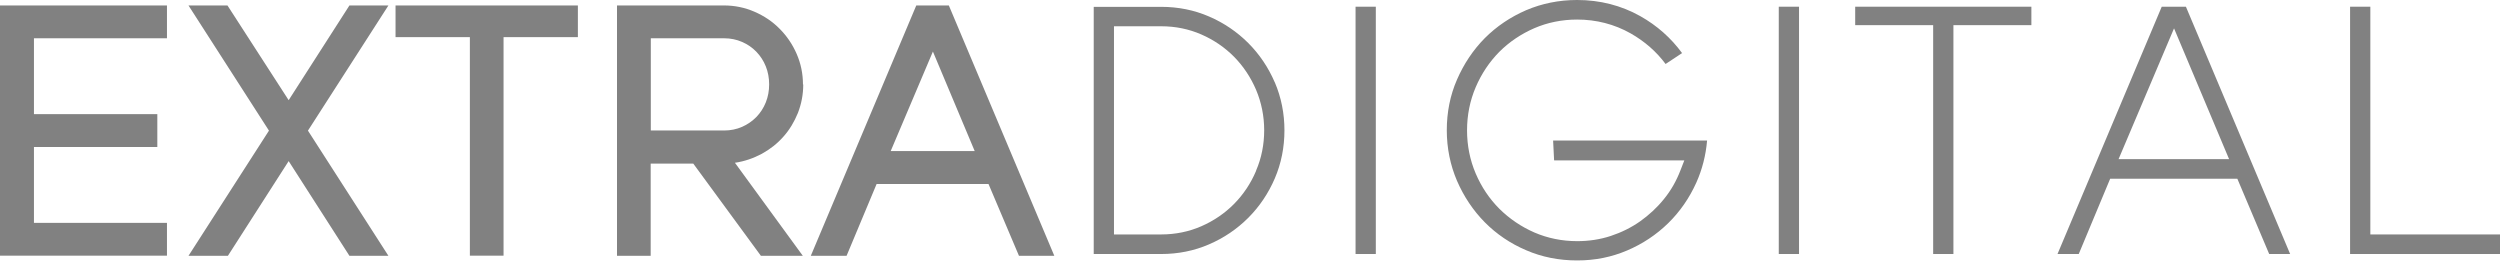 <?xml version="1.0" encoding="UTF-8"?><svg id="Capa_2" xmlns="http://www.w3.org/2000/svg" viewBox="0 0 178.93 18.67"><defs><style>.cls-1{fill:#818181;}</style></defs><g id="Capa_1-2"><g><path class="cls-1" d="M2.43,2.74v5.43H11.26v2.35H2.43v5.43H11.95v2.35H0V.39H11.95V2.74H2.43Z"/><path class="cls-1" d="M27.8,.39l-5.76,8.96,5.76,8.96h-2.79l-4.35-6.78-4.35,6.78h-2.82l5.76-8.96L13.49,.39h2.79l4.38,6.78L25.01,.39h2.79Z"/><path class="cls-1" d="M41.36,.39V2.66h-5.32v15.64h-2.41V2.66h-5.32V.39h13.05Z"/><path class="cls-1" d="M57.49,6.04c0,.72-.13,1.39-.38,2.04-.26,.64-.6,1.21-1.04,1.7-.44,.5-.95,.9-1.55,1.23-.6,.32-1.24,.54-1.92,.64l4.86,6.66h-3l-4.84-6.6h-3.05v6.6h-2.41V.39h7.65c.77,0,1.5,.15,2.19,.45,.69,.3,1.29,.7,1.8,1.22,.51,.51,.92,1.11,1.22,1.8,.3,.69,.45,1.42,.45,2.19Zm-5.66,3.3c.46,0,.89-.09,1.28-.26,.39-.17,.73-.41,1.02-.7,.29-.3,.52-.65,.68-1.05,.16-.4,.24-.83,.24-1.29s-.08-.89-.24-1.29c-.16-.4-.39-.75-.68-1.05-.29-.3-.63-.53-1.02-.7-.39-.17-.82-.26-1.28-.26h-5.25v6.6h5.25Z"/><path class="cls-1" d="M67.91,.39l7.55,17.92h-2.53l-2.18-5.14h-8.01l-2.15,5.14h-2.56L65.58,.39h2.33Zm-4.17,10.42h6.02l-2.99-7.12-3.02,7.12Z"/></g><g><path class="cls-1" d="M91.24,5.9c-.46-1.07-1.1-2.02-1.9-2.82-.8-.8-1.74-1.44-2.81-1.9-1.06-.46-2.21-.69-3.42-.69h-4.83V18.18h4.83c1.21,0,2.36-.23,3.42-.69,1.07-.46,2.01-1.1,2.81-1.9,.8-.8,1.44-1.75,1.9-2.82,.46-1.07,.69-2.23,.69-3.44s-.23-2.36-.69-3.44Zm-1.34,6.33c-.38,.9-.91,1.69-1.57,2.36-.66,.67-1.45,1.21-2.34,1.6-.89,.39-1.86,.59-2.88,.59h-3.38V1.88h3.38c1.02,0,1.99,.2,2.88,.59,.89,.39,1.68,.93,2.34,1.6,.66,.67,1.19,1.47,1.57,2.36,.38,.9,.58,1.88,.58,2.89s-.19,1.99-.58,2.89Z"/><rect class="cls-1" x="97.02" y=".48" width="1.45" height="17.7"/><path class="cls-1" d="M111.24,11.48h9.31l-.28,.72c-.29,.75-.68,1.44-1.18,2.05-.49,.61-1.07,1.14-1.7,1.59-.64,.45-1.35,.8-2.11,1.05-.76,.25-1.57,.37-2.39,.37-1.09,0-2.12-.21-3.07-.62-.94-.41-1.78-.98-2.5-1.69-.72-.72-1.29-1.57-1.7-2.53-.41-.96-.62-2-.62-3.09s.21-2.13,.62-3.09c.41-.96,.98-1.81,1.69-2.53,.71-.71,1.56-1.28,2.5-1.69,.95-.41,1.98-.62,3.07-.62,1.37,0,2.66,.33,3.83,.99,1,.57,1.84,1.3,2.5,2.19l1.18-.78c-.79-1.08-1.79-1.97-3-2.65-1.36-.76-2.88-1.15-4.51-1.15-1.3,0-2.52,.25-3.65,.73-1.13,.49-2.12,1.16-2.96,2-.83,.84-1.5,1.84-1.99,2.97-.49,1.12-.73,2.34-.73,3.62s.25,2.5,.73,3.62c.49,1.13,1.16,2.13,1.99,2.97,.83,.84,1.83,1.52,2.96,2,1.13,.49,2.35,.73,3.65,.73s2.46-.24,3.57-.71c1.11-.47,2.1-1.13,2.94-1.95,.84-.82,1.52-1.8,2.02-2.91,.42-.94,.68-1.95,.77-3.01h-11.02l.07,1.4Z"/><rect class="cls-1" x="127.31" y=".48" width="1.45" height="17.7"/><polygon class="cls-1" points="132.78 1.8 138.36 1.8 138.36 18.18 139.81 18.18 139.81 1.8 145.39 1.8 145.39 .48 132.78 .48 132.78 1.8"/><path class="cls-1" d="M156.45,.48h-1.73l-7.46,17.7h1.52l2.25-5.39h9.1l2.28,5.39h1.5L156.45,.48Zm-4.82,10.91l3.97-9.36,3.94,9.36h-7.91Z"/><polygon class="cls-1" points="169.65 16.78 169.65 .48 168.2 .48 168.2 18.18 178.93 18.18 178.93 16.78 169.65 16.78"/></g></g></svg>